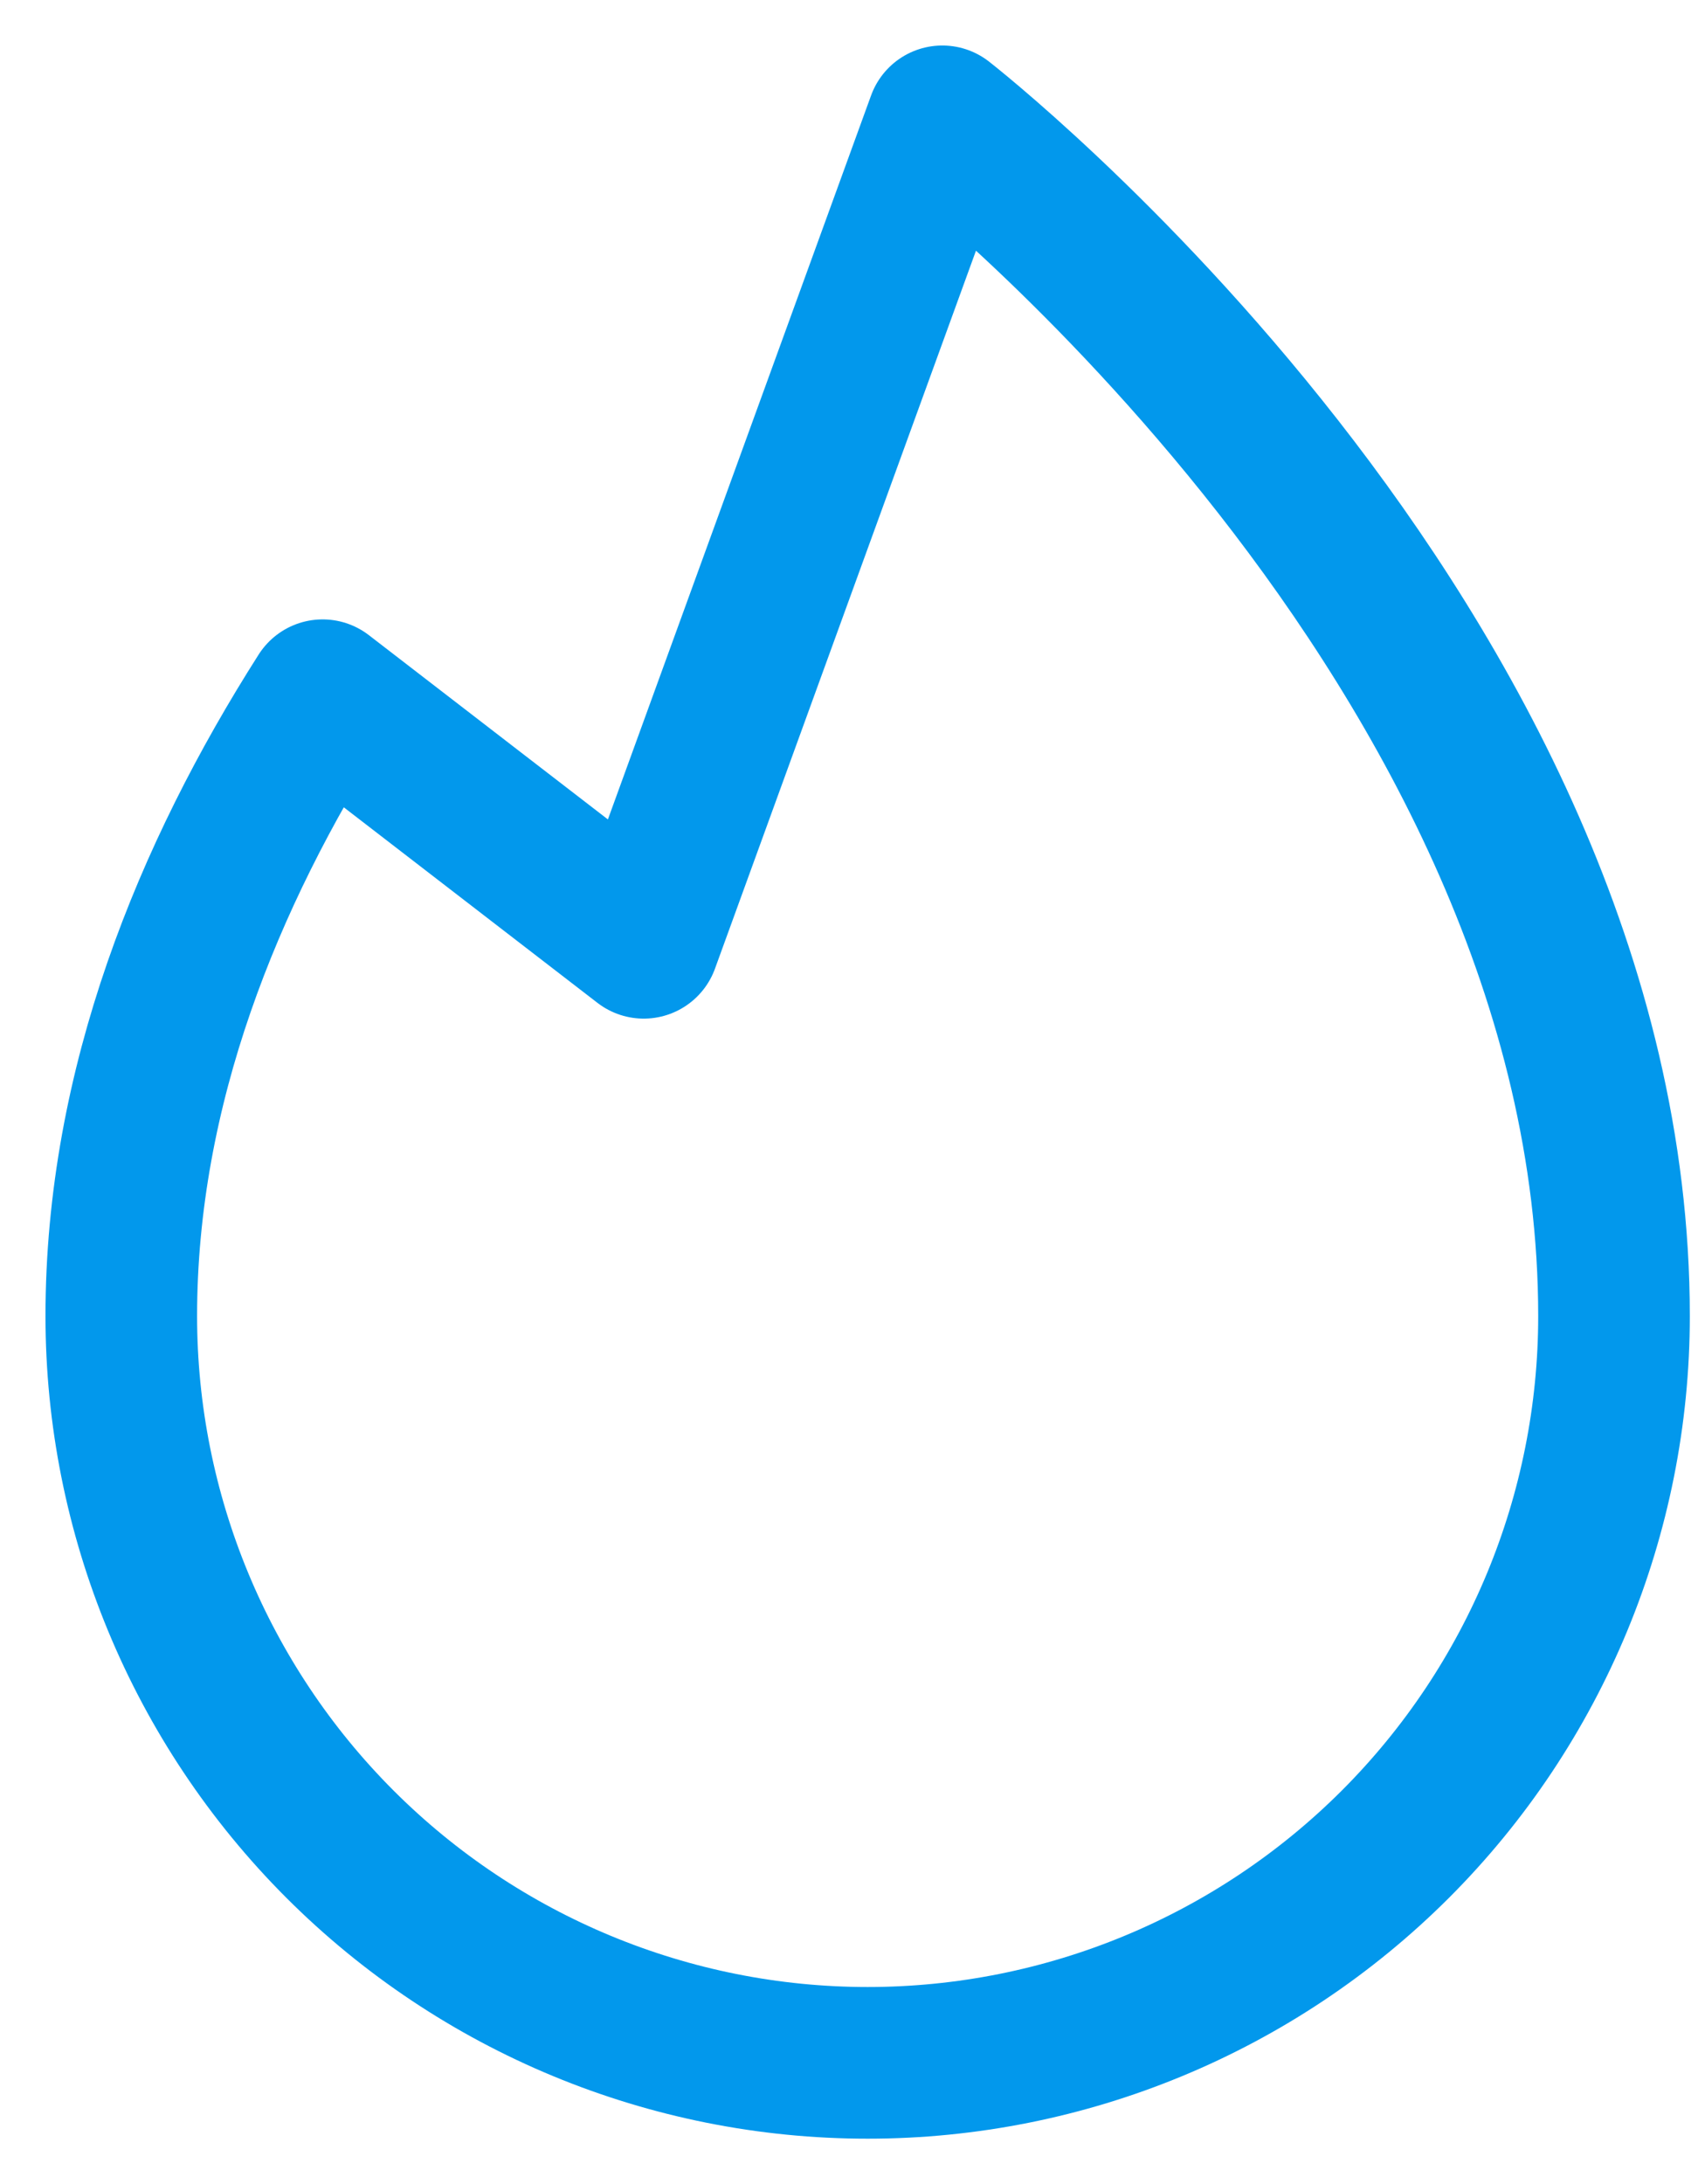 <?xml version="1.0" encoding="UTF-8"?>
<svg xmlns="http://www.w3.org/2000/svg" width="28" height="36" viewBox="0 0 28 36" fill="none">
  <path d="M10.615 15.539L5.32 11.459C3.433 14.421 2 17.913 2 21.692C2 24.956 3.297 28.087 5.605 30.395C7.913 32.703 11.043 34 14.308 34C17.572 34 20.702 32.703 23.011 30.395C25.319 28.087 26.615 24.956 26.615 21.692C26.615 10.615 15.539 2 15.539 2L10.615 15.539Z" stroke="#0298EC" stroke-width="2.5" stroke-linecap="round" stroke-linejoin="round"></path>
</svg>
